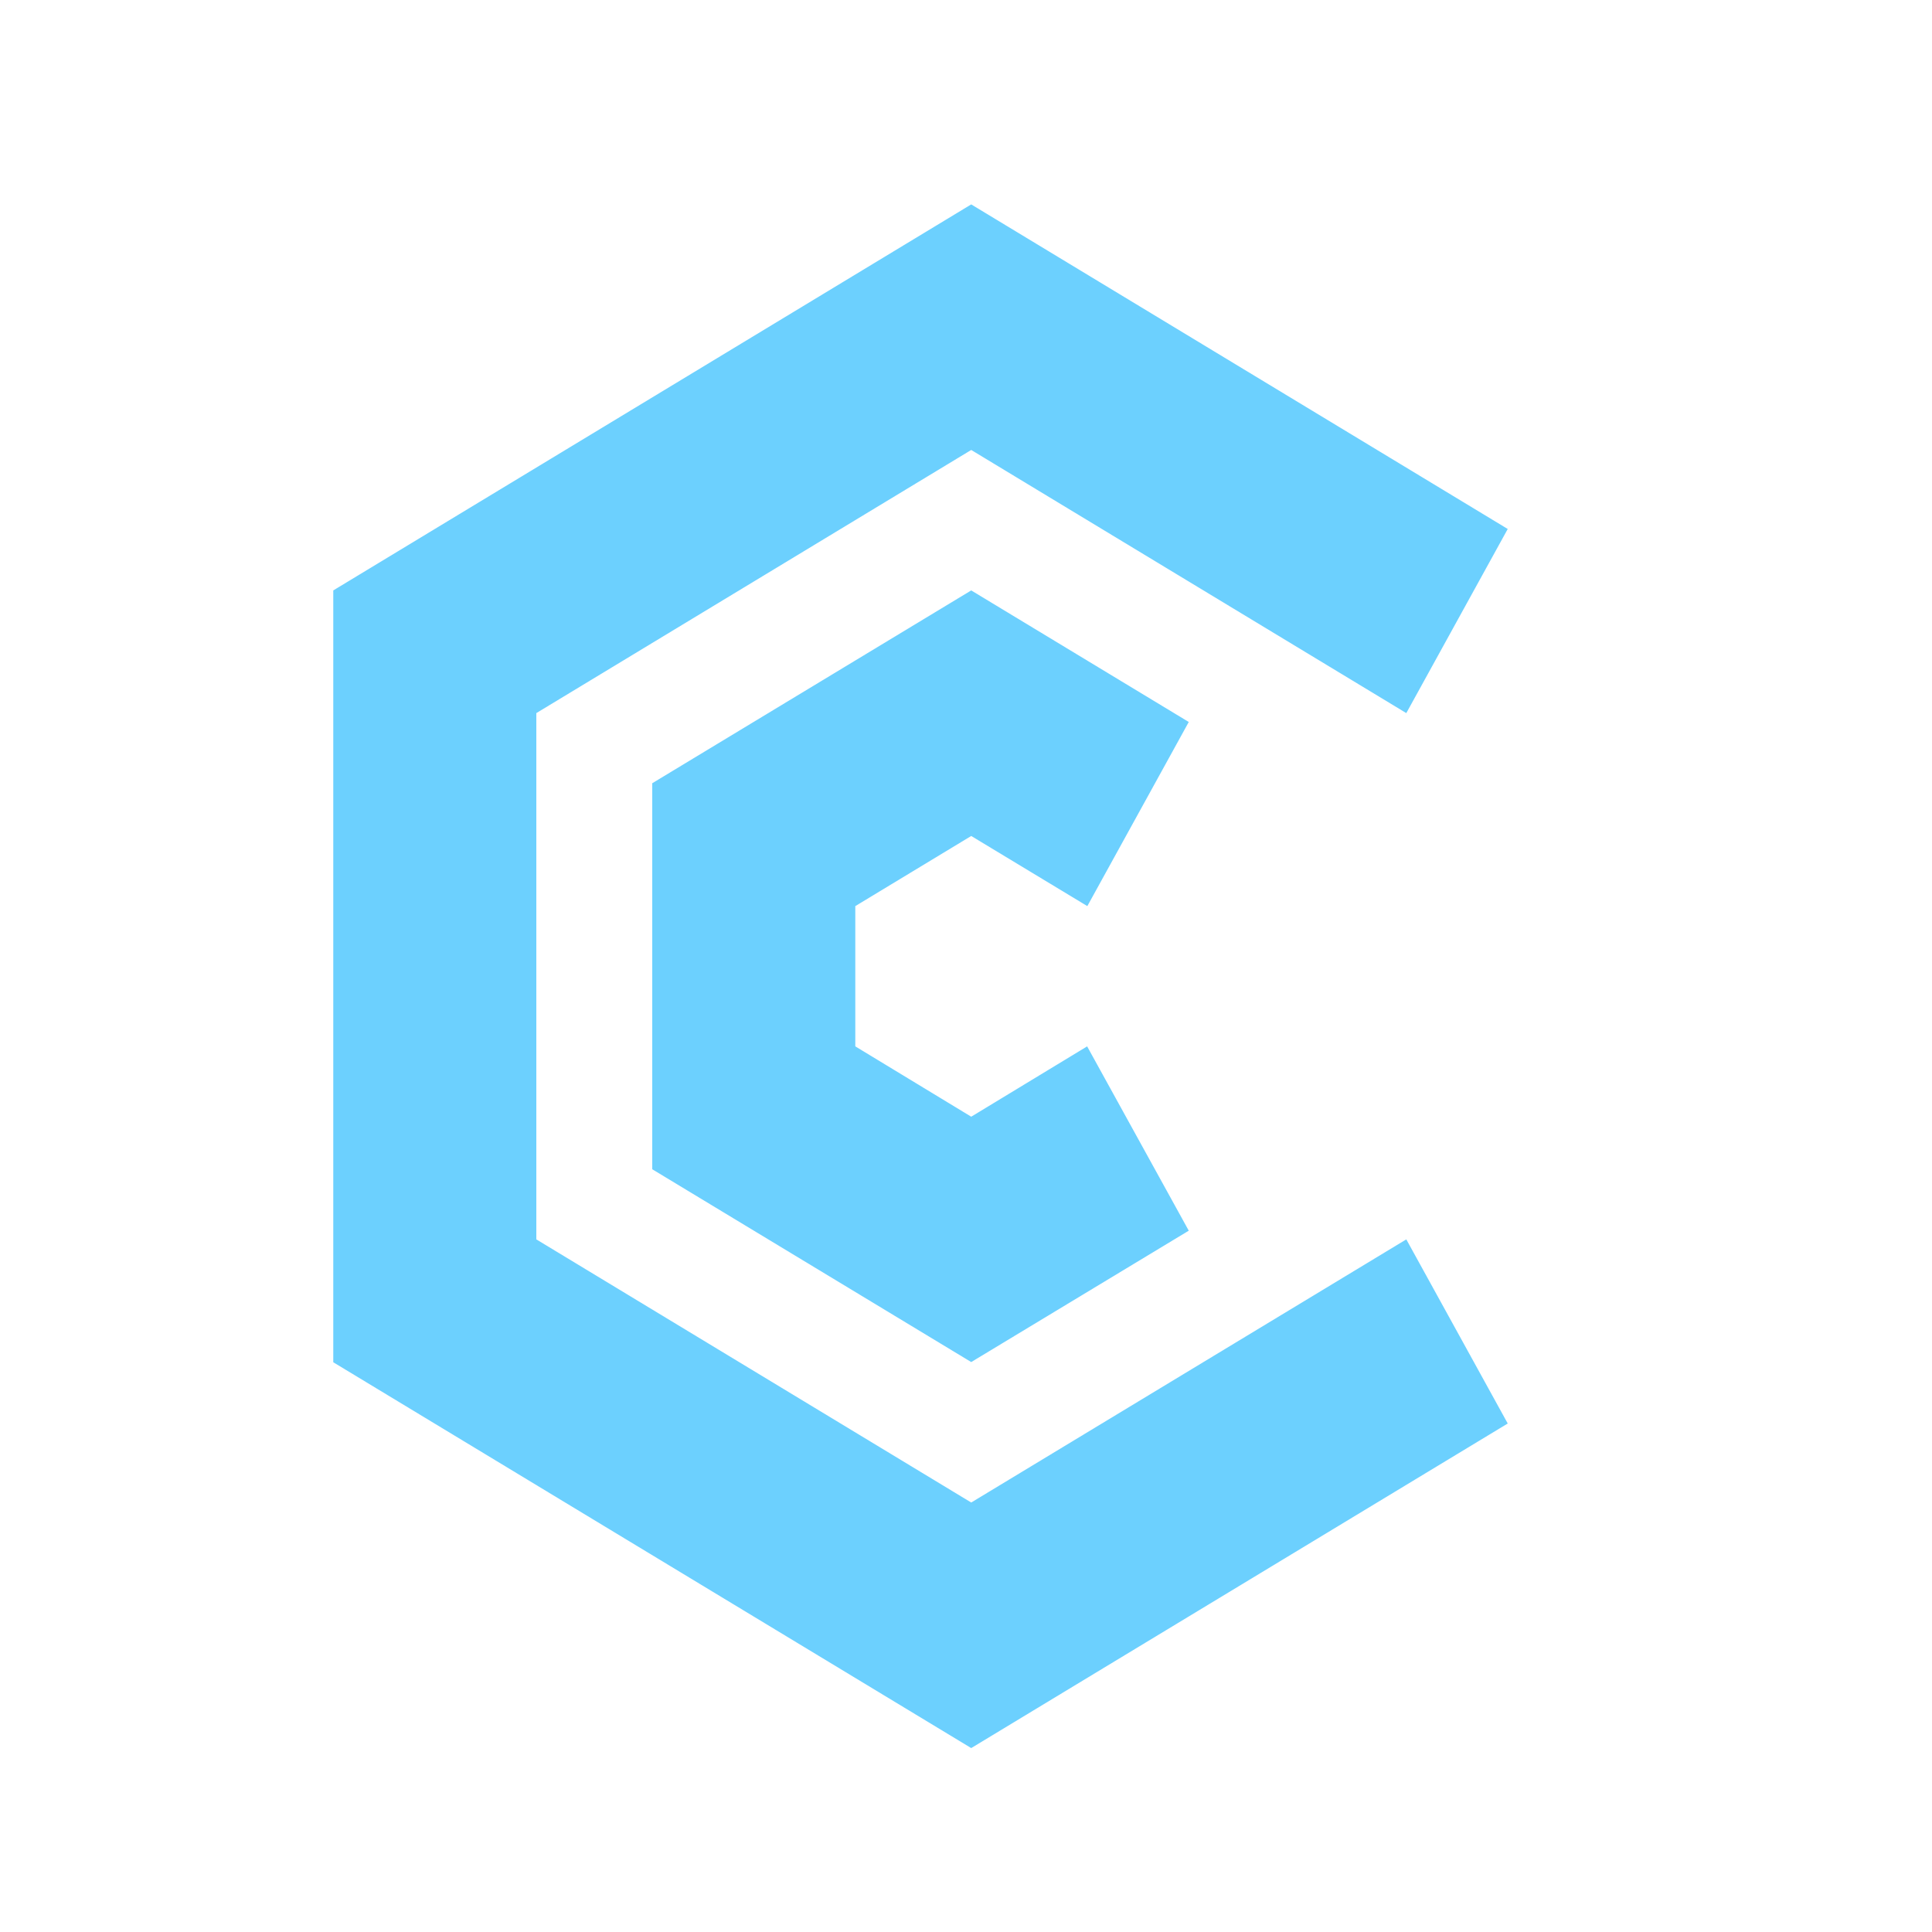 <?xml version="1.0" encoding="UTF-8" standalone="no"?>
<svg
   xmlns:dc="http://purl.org/dc/elements/1.1/"
   xmlns:cc="http://creativecommons.org/ns#"
   xmlns:rdf="http://www.w3.org/1999/02/22-rdf-syntax-ns#"
   xmlns:svg="http://www.w3.org/2000/svg"
   xmlns="http://www.w3.org/2000/svg"
   xmlns:sodipodi="http://sodipodi.sourceforge.net/DTD/sodipodi-0.dtd"
   xmlns:inkscape="http://www.inkscape.org/namespaces/inkscape"
   inkscape:export-ydpi="403.75272"
   inkscape:export-xdpi="403.75272"
   width="10mm"
   height="10mm"
   viewBox="0 0 10 10"
   version="1.1"
   id="svg1827"
   inkscape:version="1.0 (6e3e5246a0, 2020-05-07)"
   sodipodi:docname="logo.svg">
  <defs
     id="defs1821">
    <inkscape:path-effect
       effect="copy_rotate"
       starting_point="4.584,295.01"
       origin="1.323,295.01"
       id="path-effect2442"
       is_visible="true"
       lpeversion="1"
       method="normal"
       num_copies="6"
       starting_angle="0"
       rotation_angle="60"
       gap="-0.01"
       copies_to_360="true"
       mirror_copies="false"
       split_items="false" />
    <inkscape:path-effect
       effect="copy_rotate"
       starting_point="8.268,296.333"
       origin="0,296.333"
       id="path-effect2434"
       is_visible="true"
       lpeversion="1"
       method="normal"
       num_copies="6"
       starting_angle="0"
       rotation_angle="60"
       gap="-0.01"
       copies_to_360="true"
       mirror_copies="false"
       split_items="false" />
    <inkscape:path-effect
       effect="copy_rotate"
       starting_point="4.763,296.333"
       origin="0,296.333"
       id="path-effect2425"
       is_visible="true"
       lpeversion="1"
       method="normal"
       num_copies="6"
       starting_angle="0"
       rotation_angle="60"
       gap="-0.01"
       copies_to_360="true"
       mirror_copies="false"
       split_items="false" />
    <inkscape:path-effect
       effect="copy_rotate"
       starting_point="0,0"
       origin="0,296.333"
       id="path-effect1833"
       is_visible="true"
       lpeversion="1"
       method="normal"
       num_copies="6"
       starting_angle="0"
       rotation_angle="60"
       gap="-0.01"
       copies_to_360="true"
       mirror_copies="false"
       split_items="false" />
  </defs>
  <sodipodi:namedview
     id="base"
     pagecolor="#ffffff"
     bordercolor="#666666"
     borderopacity="1.0"
     inkscape:pageopacity="0.0"
     inkscape:pageshadow="2"
     inkscape:zoom="12.465321"
     inkscape:cx="0.30931282"
     inkscape:cy="21.689756"
     inkscape:document-units="mm"
     inkscape:current-layer="g1836"
     inkscape:document-rotation="0"
     showgrid="true"
     inkscape:snap-nodes="true"
     inkscape:snap-global="true"
     inkscape:snap-bbox="false"
     inkscape:snap-grids="true"
     inkscape:snap-object-midpoints="true"
     inkscape:snap-center="true"
     inkscape:snap-text-baseline="true"
     inkscape:snap-bbox-midpoints="true"
     inkscape:bbox-paths="true"
     inkscape:bbox-nodes="true"
     inkscape:snap-bbox-edge-midpoints="true"
     inkscape:object-paths="true"
     inkscape:snap-intersection-paths="true"
     inkscape:snap-smooth-nodes="true"
     inkscape:snap-midpoints="true"
     inkscape:snap-others="false"
     inkscape:window-width="1244"
     inkscape:window-height="1376"
     inkscape:window-x="72"
     inkscape:window-y="27"
     inkscape:window-maximized="0">
    <inkscape:grid
       type="xygrid"
       id="grid1829" />
  </sodipodi:namedview>
  <g
     inkscape:label="レイヤー 1"
     inkscape:groupmode="layer"
     id="layer1">
    <g
       id="g1836">
      <g
         style="fill:#6cd0fe;fill-opacity:1"
         id="g2423">
        <path
           id="path2498"
           style="fill:#6cd0fe;fill-opacity:1;stroke:none;stroke-width:0.781;stroke-opacity:1;opacity:1"
           inkscape:transform-center-x="0.26265558"
           inkscape:transform-center-y="1.4986329e-05"
           d="M 7.279,6.415 5.027,7.777 2.776,6.415 2.776,3.691 5.027,2.329 7.279,3.691 7.804,2.738 5.027,1.058 1.725,3.056 1.725,7.051 5.027,9.048 7.804,7.368 Z"
           sodipodi:nodetypes="ccccccccccccc" />
        <path
           id="path2470-6"
           style="opacity:1;fill:#6cd0fe;fill-opacity:1;stroke:none;stroke-width:0.39;stroke-opacity:1"
           inkscape:transform-center-x="0.26270476"
           inkscape:transform-center-y="5.5647468e-06"
           d="M 5.627,5.416 5.027,5.78 4.427,5.416 4.427,4.69 5.027,4.327 5.628,4.69 6.153,3.737 5.027,3.056 3.376,4.054 3.376,6.052 5.027,7.05 6.153,6.37 5.627,5.416"
           sodipodi:nodetypes="ccccccccccccc" />
        <path
           transform="scale(0.265)"
           id="path107"
           d="m 17.953,25.514 c -1.775,-0.929 -4.443,-2.528 -4.495,-2.694 -0.03,-0.097 -0.084,-1.817 -0.12,-3.823 l -0.065,-3.647 1.057,-0.628 c 1.722,-1.022 4.485,-2.427 4.773,-2.427 0.401,0 2.308,1.082 2.894,1.643 0.507,0.484 0.51,0.498 0.274,1.069 -0.132,0.318 -0.418,0.849 -0.636,1.179 -0.46,0.698 -0.851,0.755 -1.994,0.292 l -0.72,-0.292 -0.884,0.421 c -1.467,0.699 -1.466,0.697 -1.413,2.583 l 0.046,1.646 1.064,0.581 1.064,0.581 1.169,-0.376 1.169,-0.376 0.289,0.379 c 0.159,0.208 0.48,0.729 0.714,1.157 0.354,0.646 0.396,0.843 0.25,1.163 -0.097,0.212 -0.285,0.385 -0.42,0.385 -0.134,0 -0.244,0.067 -0.244,0.149 0,0.205 -2.293,1.455 -2.668,1.455 -0.166,0 -0.663,-0.189 -1.103,-0.419 z"
           style="opacity:0;fill:#6cd0fe;fill-opacity:1;stroke-width:0.16" />
      </g>
      <g
         inkscape:label="Layer 1"
         id="layer2"
         inkscape:groupmode="layer" />
    </g>
  </g>
</svg>
